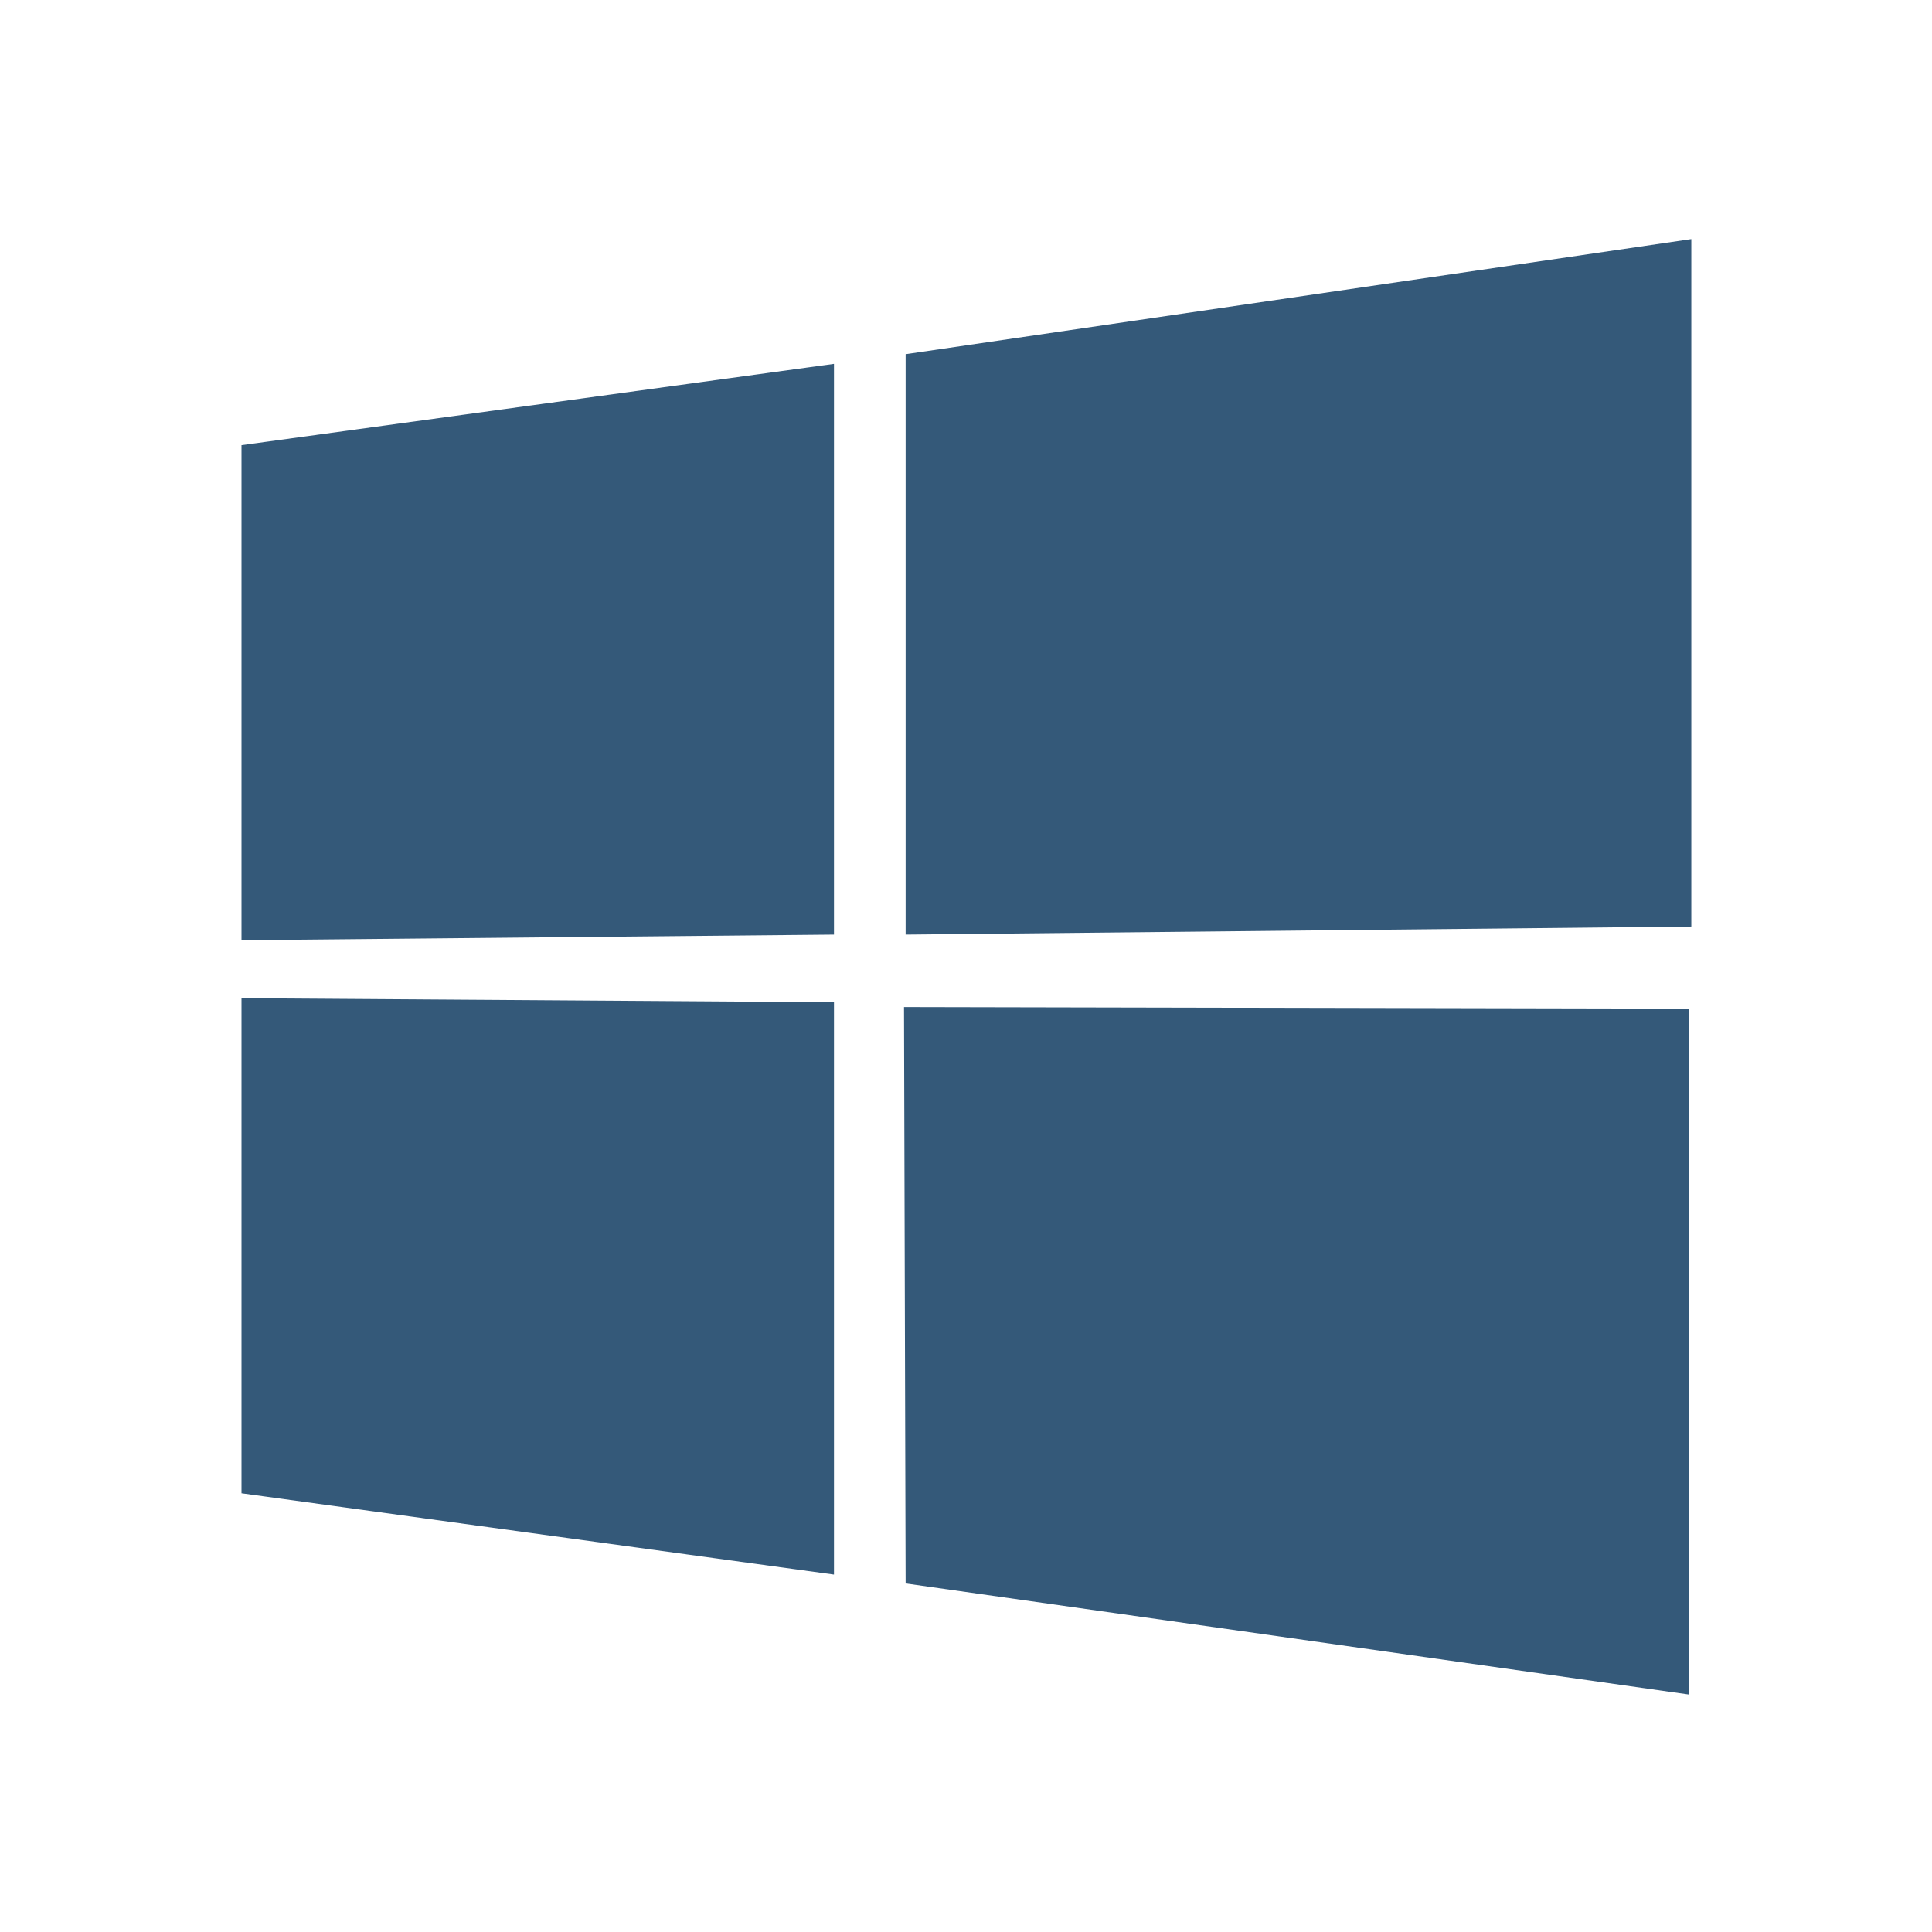 <?xml version="1.0" encoding="UTF-8"?> <svg xmlns="http://www.w3.org/2000/svg" id="a" viewBox="0 0 24 24"><defs><style>.b{fill:#345979;}</style></defs><path class="b" d="M3,5.53l7.36-1.01v7.09l-7.36,.07V5.53Zm7.36,6.92v7.11l-7.36-1.01v-6.15l7.36,.05Zm.89-8.05l9.76-1.43V11.51l-9.76,.1V4.39Zm9.73,8.13v8.52l-9.73-1.38-.02-7.16,9.76,.02Z"></path></svg> 